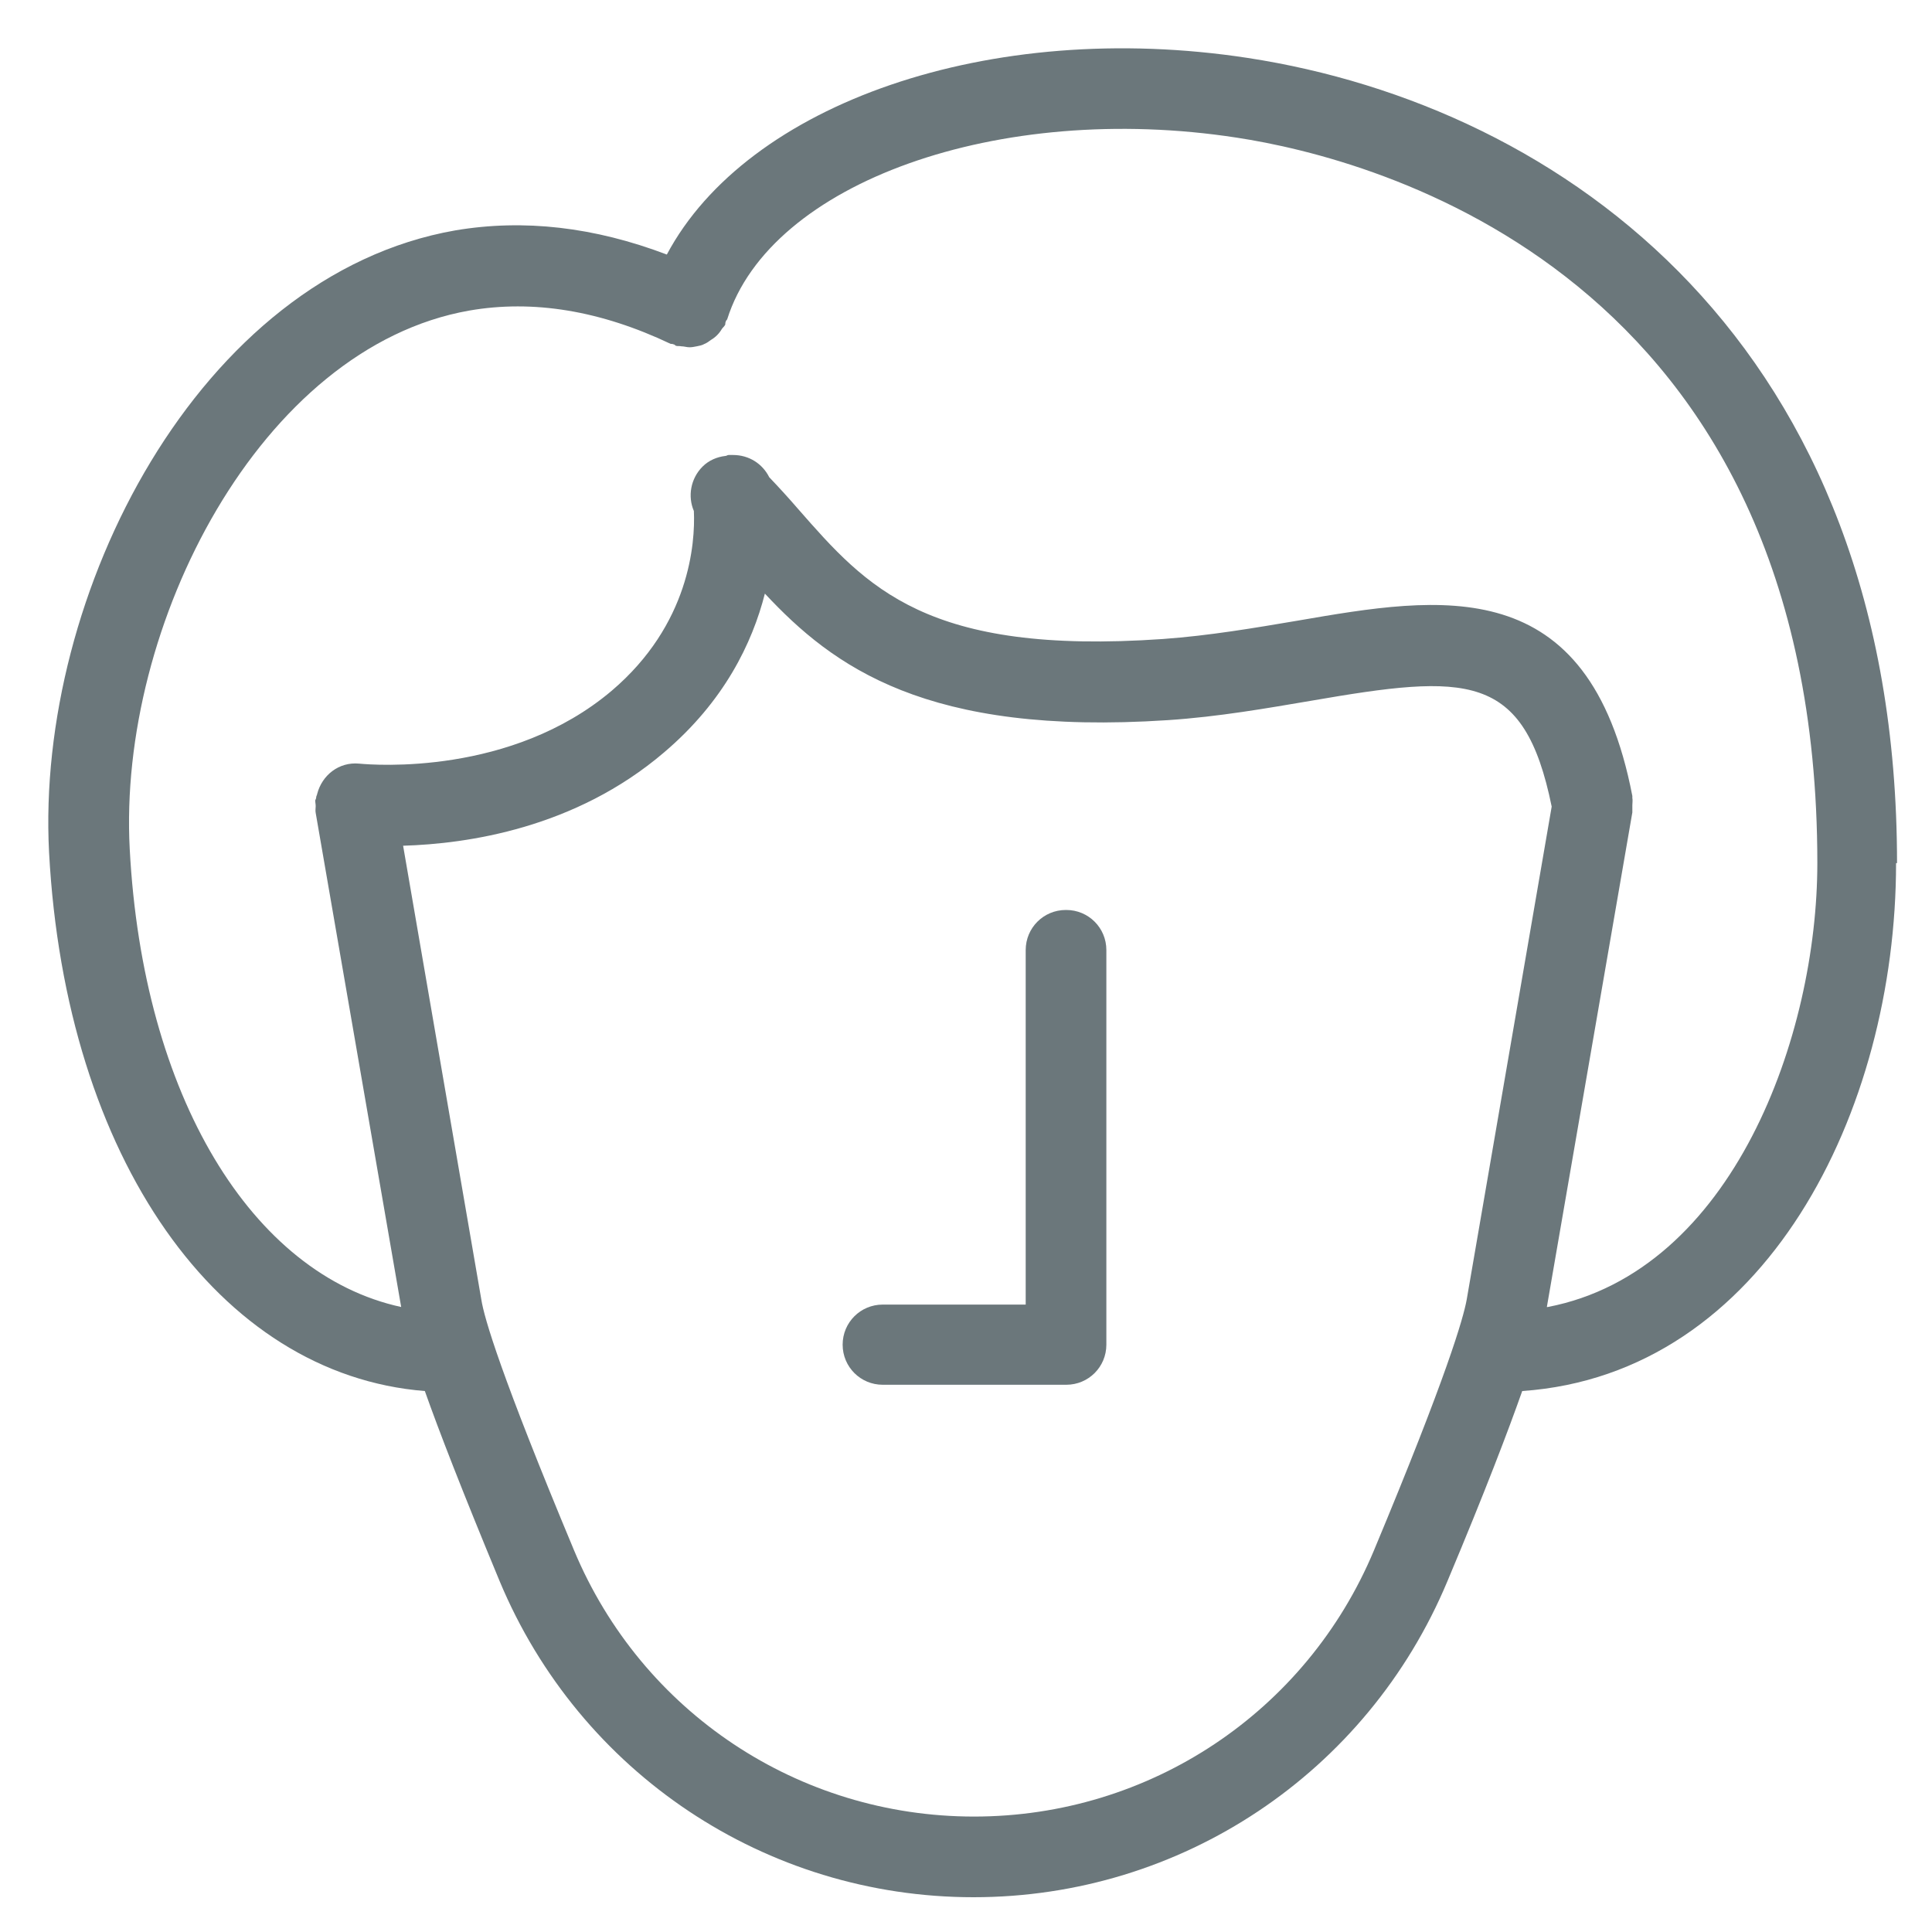 <svg width="40" height="40" viewBox="0 0 40 40" fill="none" xmlns="http://www.w3.org/2000/svg">
<g clip-path="url(#clip0_160_1158)">
<path d="M22.066 18.84C21.606 18.84 21.236 19.21 21.236 19.67V27.01H18.276C17.816 27.01 17.446 27.38 17.446 27.84C17.446 28.3 17.816 28.67 18.276 28.67H22.076C22.536 28.67 22.906 28.3 22.906 27.84V19.67C22.906 19.21 22.536 18.84 22.076 18.84H22.066Z" fill="#6B777B"/>
<path d="M39.276 17.87C39.276 7.1 32.336 2.2 25.836 1.2C20.486 0.38 15.466 2.15 13.806 5.27C12.306 4.7 10.846 4.53 9.426 4.77C4.116 5.7 0.736 12.3 1.016 17.65C1.356 23.98 4.526 28.46 8.796 28.8C9.086 29.62 9.566 30.86 10.346 32.74C12.006 36.71 15.856 39.28 20.156 39.28C24.456 39.28 28.306 36.71 29.966 32.74C30.756 30.86 31.226 29.62 31.516 28.8C36.546 28.45 39.256 23.01 39.256 17.87H39.276ZM28.446 32.1C27.046 35.45 23.796 37.61 20.166 37.61C16.536 37.61 13.286 35.45 11.886 32.1C10.366 28.46 10.026 27.29 9.966 26.91L8.346 17.51C9.676 17.47 11.906 17.15 13.746 15.58C14.996 14.52 15.576 13.31 15.836 12.29C17.246 13.8 19.176 15.24 24.176 14.91C25.236 14.84 26.246 14.66 27.136 14.51C30.376 13.95 31.556 13.9 32.126 16.7L30.366 26.91C30.296 27.29 29.966 28.46 28.446 32.1ZM32.026 27.06L33.796 16.82C33.796 16.77 33.796 16.72 33.796 16.67C33.796 16.62 33.806 16.57 33.796 16.52C33.796 16.51 33.796 16.5 33.796 16.49C33.796 16.49 33.796 16.49 33.796 16.48C32.896 11.81 29.826 12.34 26.866 12.85C25.976 13 25.046 13.16 24.076 13.23C19.176 13.57 17.946 12.16 16.526 10.54C16.336 10.32 16.136 10.1 15.926 9.88C15.786 9.6 15.506 9.42 15.176 9.42C15.156 9.42 15.136 9.42 15.126 9.42C15.116 9.42 15.106 9.42 15.086 9.42C15.056 9.42 15.046 9.44 15.016 9.44C14.846 9.46 14.676 9.53 14.546 9.66C14.296 9.91 14.236 10.28 14.366 10.58C14.396 11.25 14.276 12.93 12.666 14.3C10.586 16.06 7.746 15.84 7.436 15.81C7.016 15.77 6.666 16.05 6.566 16.44C6.566 16.46 6.546 16.48 6.546 16.51C6.546 16.53 6.536 16.55 6.526 16.57C6.526 16.61 6.536 16.65 6.536 16.69C6.536 16.74 6.526 16.78 6.536 16.83L8.306 27.06C5.216 26.39 2.956 22.69 2.686 17.58C2.436 12.94 5.396 7.19 9.716 6.43C11.036 6.2 12.436 6.43 13.886 7.12C13.906 7.12 13.926 7.12 13.946 7.13C13.966 7.13 13.976 7.15 13.996 7.16C14.036 7.17 14.066 7.16 14.106 7.17C14.166 7.17 14.216 7.19 14.276 7.19C14.326 7.19 14.376 7.18 14.426 7.17C14.476 7.16 14.536 7.15 14.586 7.12C14.636 7.1 14.676 7.07 14.716 7.04C14.766 7.01 14.806 6.98 14.846 6.94C14.886 6.9 14.916 6.86 14.946 6.81C14.966 6.78 14.996 6.76 15.016 6.72C15.016 6.7 15.016 6.68 15.026 6.66C15.026 6.64 15.046 6.63 15.056 6.61C15.946 3.78 20.676 2.09 25.606 2.85C28.426 3.28 37.626 5.64 37.626 17.87C37.626 21.43 35.886 26.32 32.046 27.06H32.026Z" fill="#6B777B"/>
</g>
<defs>
<clipPath id="clip0_160_1158">
<rect width="39.999" height="40" fill="white"/>
</clipPath>
</defs>
</svg>
